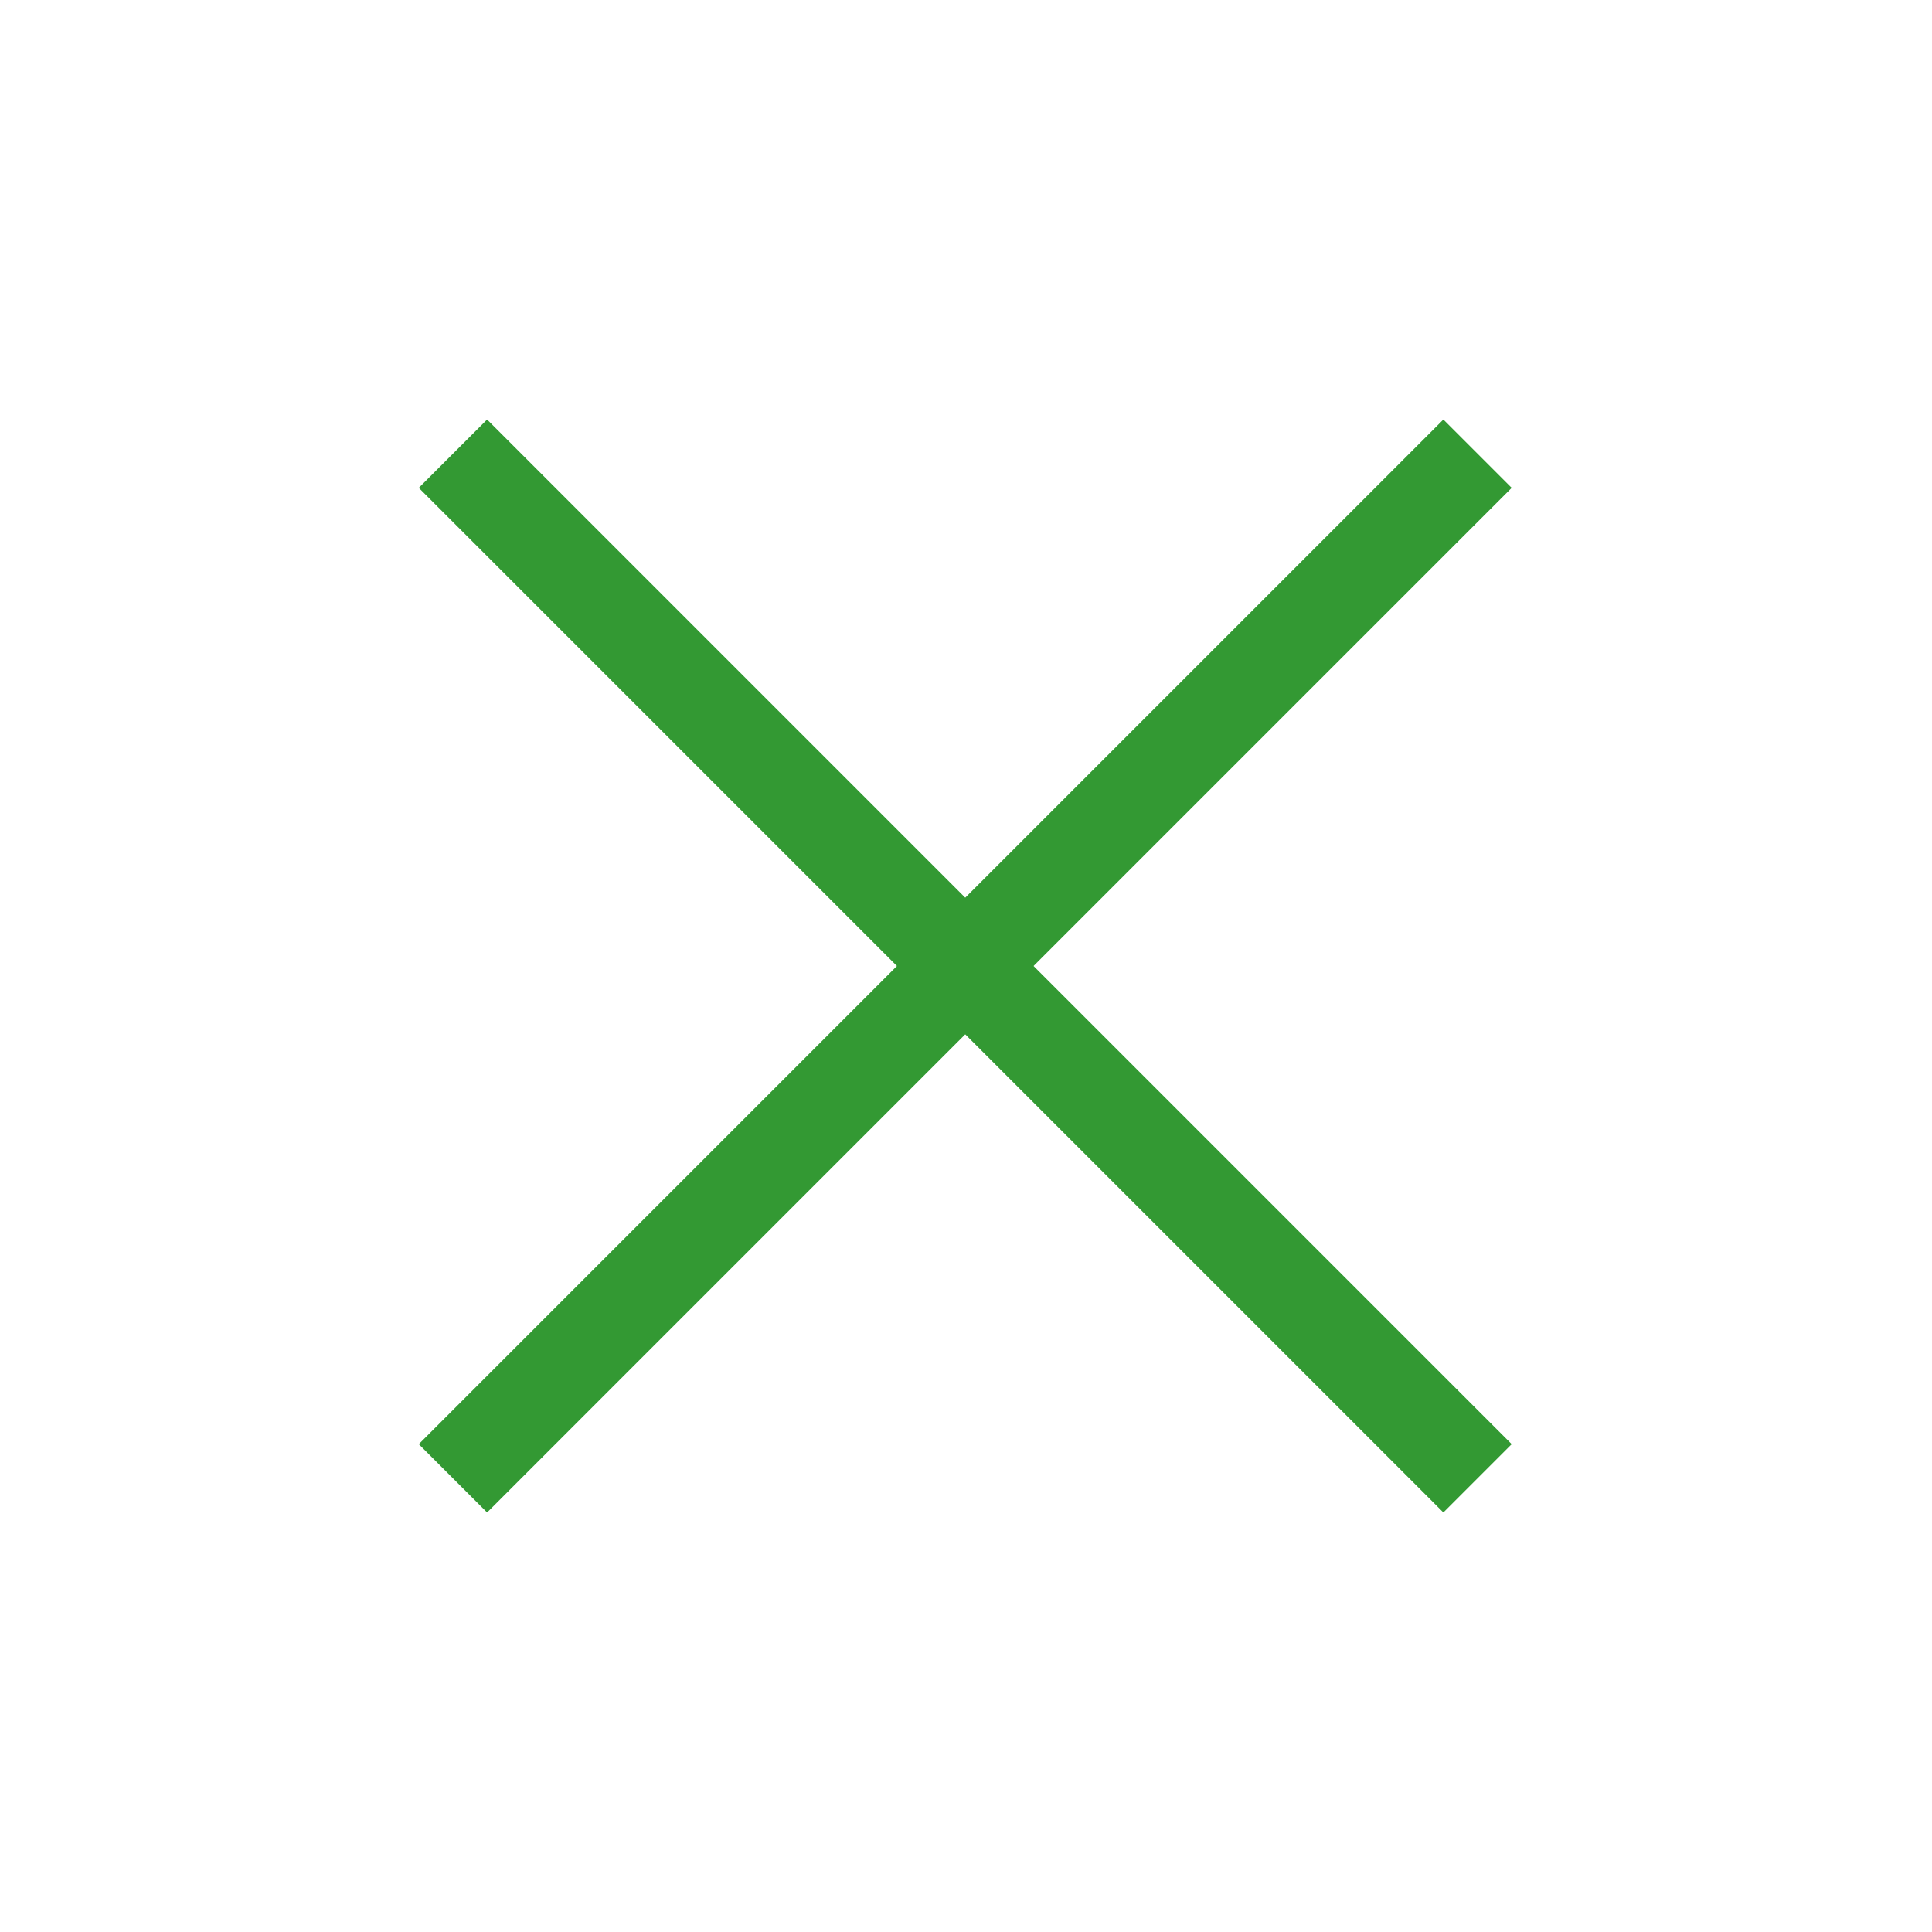 <?xml version="1.0" encoding="UTF-8"?>
<svg id="_レイヤー_1" xmlns="http://www.w3.org/2000/svg" version="1.1" viewBox="0 0 40 40">
  <!-- Generator: Adobe Illustrator 29.0.1, SVG Export Plug-In . SVG Version: 2.1.0 Build 192)  -->
  <defs>
    <style>
      .st0 {
        fill: #393;
      }
    </style>
  </defs>
  <rect class="st0" x="19" y="5" width="2" height="30" transform="translate(-8.3 20) rotate(-45)"/>
  <rect class="st0" x="5" y="19" width="30" height="2" transform="translate(-8.3 20) rotate(-45)"/>
</svg>